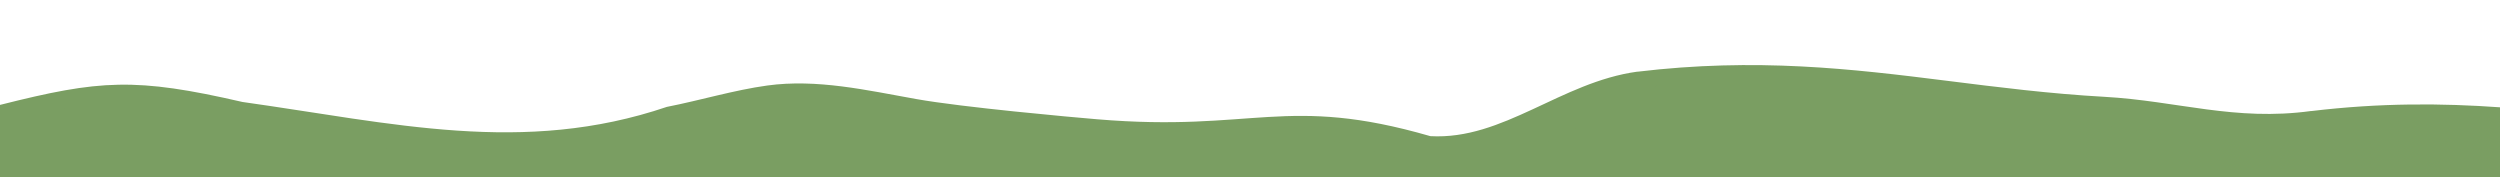 <svg width="1440" height="102" viewBox="0 0 1440 102" fill="none" xmlns="http://www.w3.org/2000/svg">
<g clip-path="url(#clip0_53_3067)">
<path d="M1331.23 63.979C1331.24 63.978 1331.25 63.976 1331.25 63.975L1331.25 63.935C1287.2 69.976 1254.07 58.1 1212.04 55.758C1180.64 54.009 1150.61 50.199 1121.54 46.542L1121.54 46.544C1066.48 39.618 1011.53 33.111 943.08 41.315C943.09 41.314 943.098 41.312 943.107 41.311L943.107 41.271C899.051 47.312 865.922 80.764 823.889 78.421C740.461 54.334 722.331 76.296 632.025 68.705C617.297 67.483 554.328 61.798 527.803 57.061C499.211 51.955 470.513 45.329 441.944 49.258C422.865 51.882 403.148 57.841 384.148 61.557L384.148 61.553C301.352 89.617 226.272 70.918 139.657 58.733C77.931 44.522 57.547 45.884 -3.32202e-06 60.429L-2.3004e-06 72.115C11.858 69.162 44.707 61.158 61.469 59.118C107.821 52.572 154.055 74.782 200.3 82.74C260.838 93.158 322.991 104.444 384.148 73.244L384.148 73.212C535.35 28.216 534.219 105.862 727.851 80.022C773.014 75.981 799.206 94.363 831.839 98.221C847.807 100.108 864.356 88.58 880.255 85.643C909.378 80.263 938.354 50.491 967.63 46.913C1028.27 36.893 1132.02 64.871 1185.47 69.481C1213.22 71.578 1242.38 81.713 1269.88 76.632C1299.01 71.252 1326.5 73.155 1355.78 69.577C1384.69 65.645 1412.8 66.855 1440 71.651L1440 61.811C1406.54 59.417 1371.19 59.19 1331.23 63.979Z" fill="#7A9E62"/>
<path d="M1440 102L1440 70.556C1412.54 65.845 1383.59 65.393 1355.78 68.775C1326.5 72.353 1299.01 70.45 1269.88 75.83C1242.38 80.912 1213.22 70.776 1185.46 68.68C1132.09 64.058 1028.22 36.118 967.63 46.111C938.352 49.689 909.377 79.461 880.253 84.84C864.354 87.777 847.805 99.305 831.837 97.418C799.205 93.561 773.012 75.178 727.849 79.222C682.686 83.265 629.593 84.881 588.096 77.74C499.596 57.266 471.615 45.914 384.147 72.409L384.147 72.441C322.99 103.641 260.837 92.355 200.3 81.937C154.054 73.979 107.82 51.769 61.469 58.315C44.707 60.357 11.859 68.361 -2.68266e-06 71.314L0 102L1440 102Z" fill="#7A9E62"/>
</g>
<defs>
<clipPath id="clip0_53_3067">
<rect width="1440" height="102" fill="white" transform="translate(1440 102) rotate(180)"/>
</clipPath>
</defs>
</svg>
